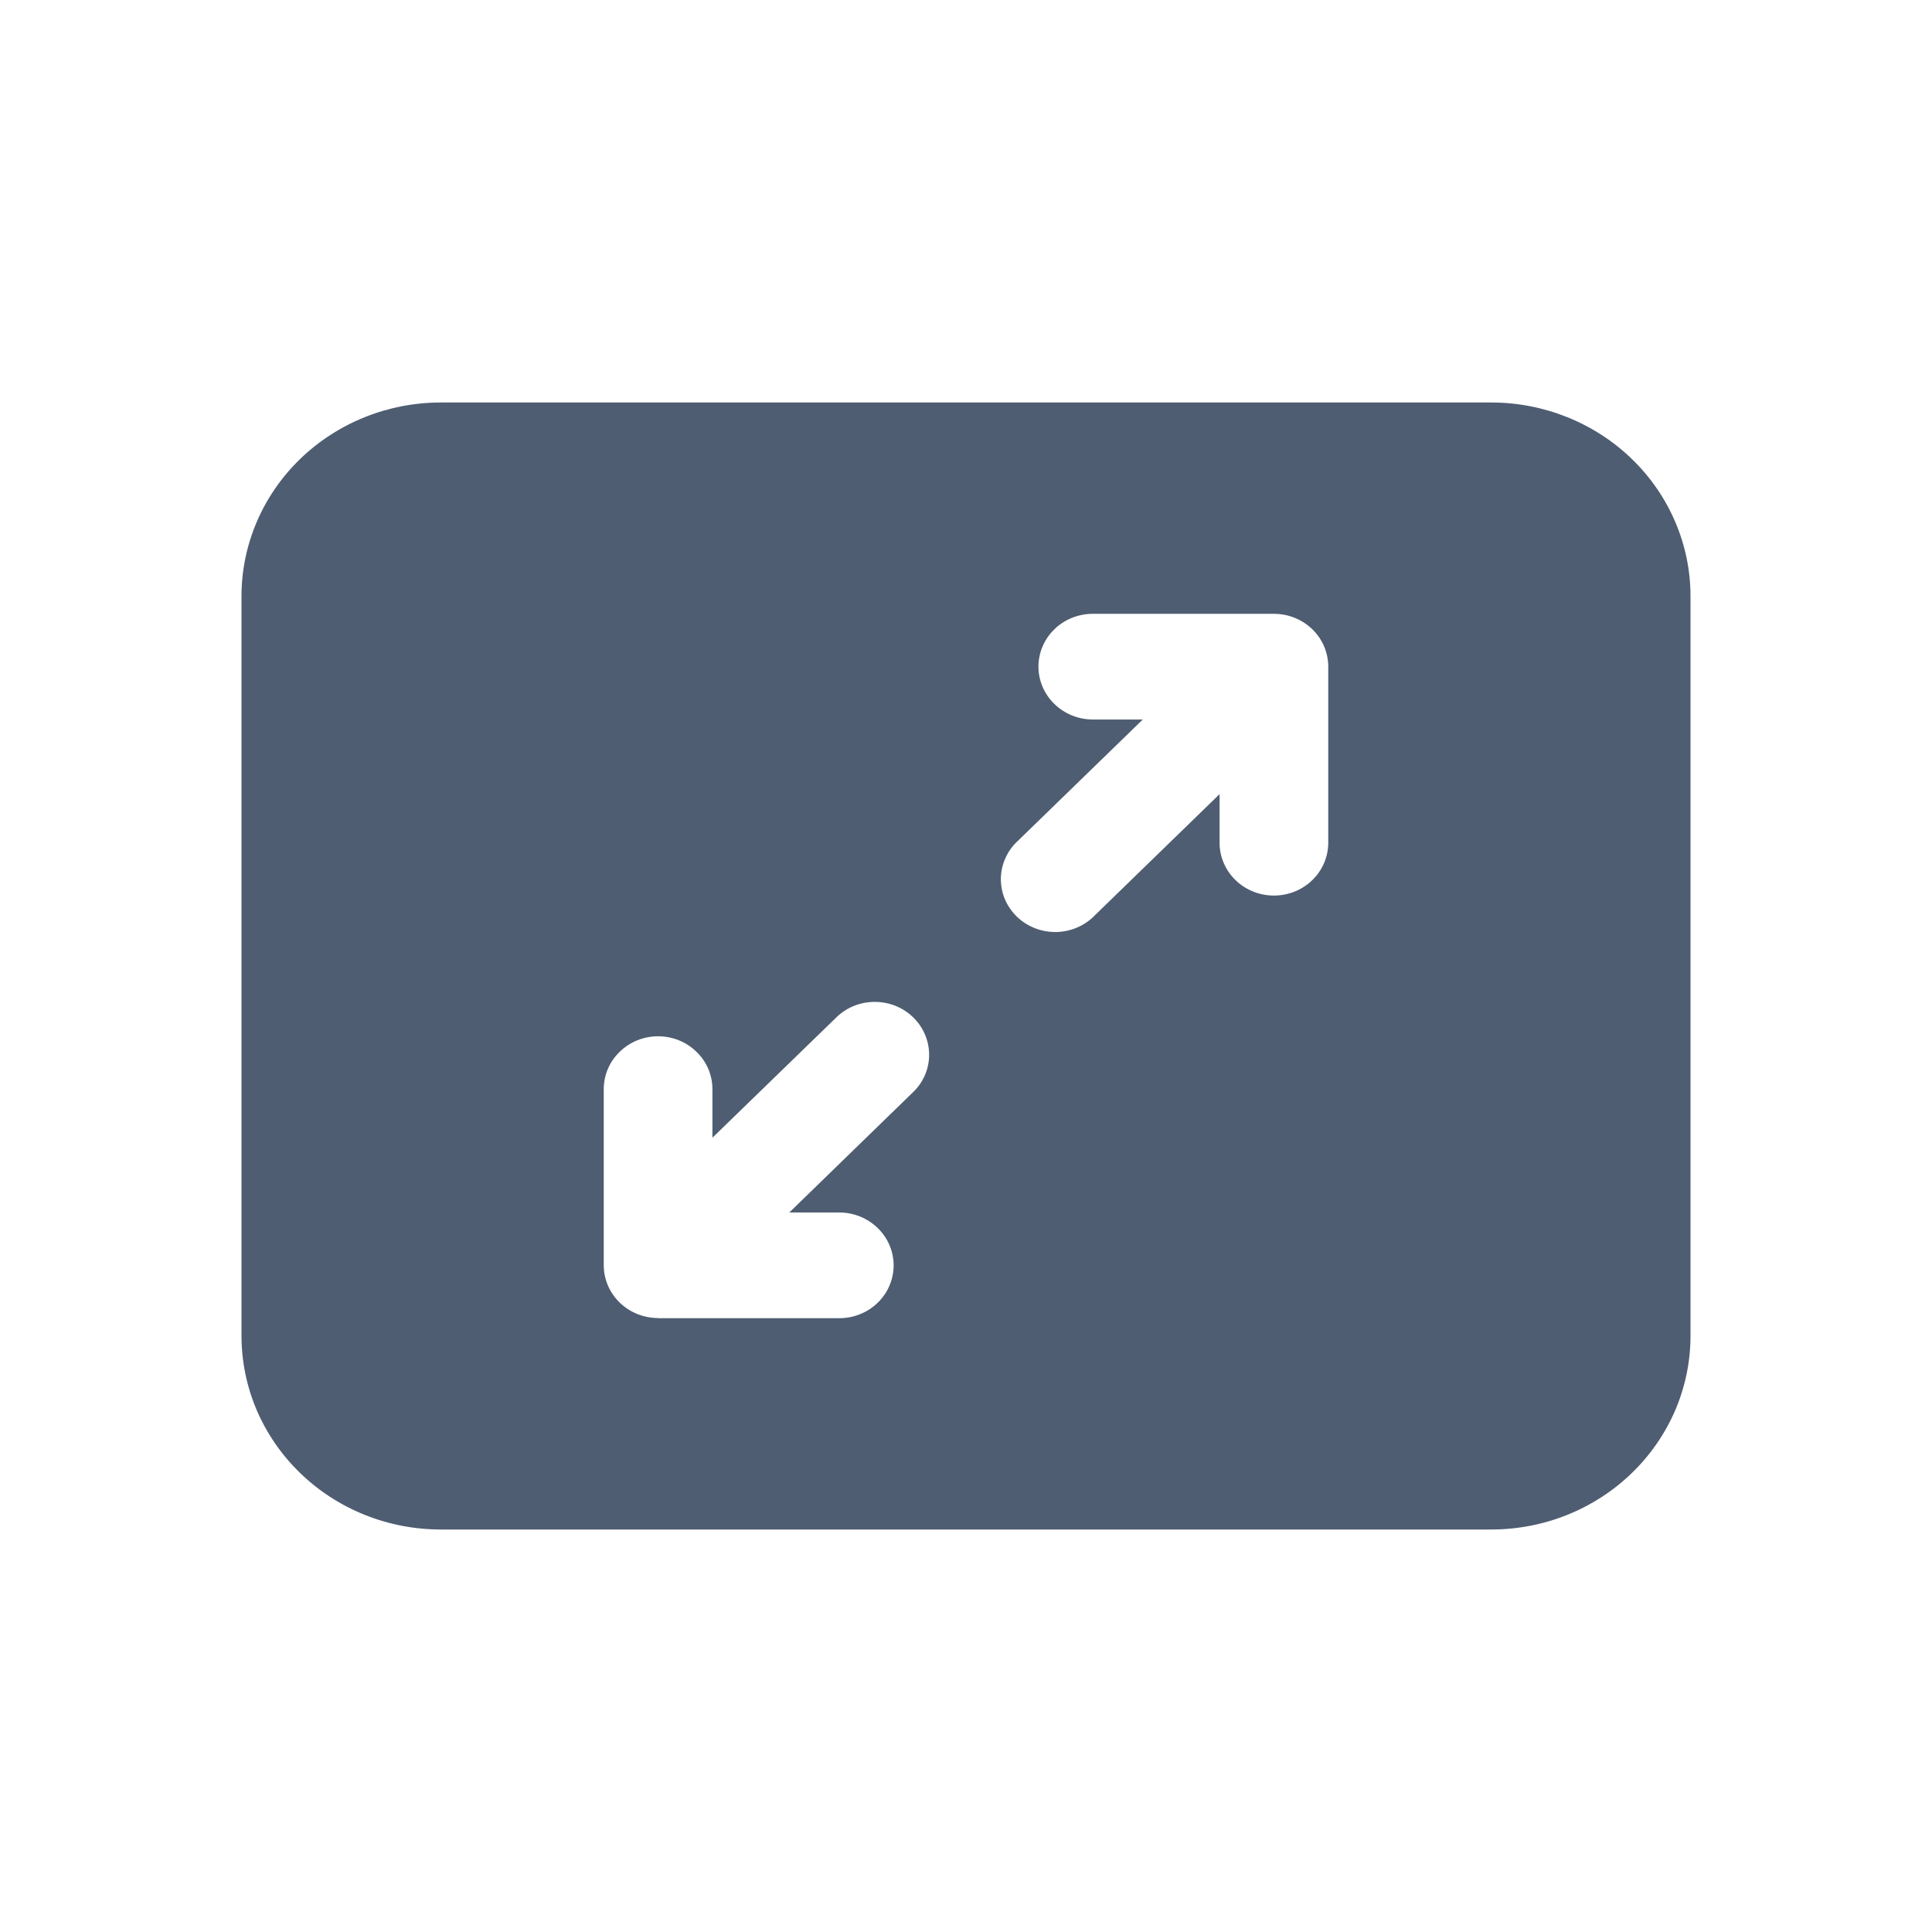<svg width="24" height="24" viewBox="0 0 24 24" fill="none" xmlns="http://www.w3.org/2000/svg">
<g id="fluent:slide-size-24-filled">
<path id="Vector" d="M3 7.406C3 6.768 3.261 6.156 3.725 5.705C4.189 5.254 4.819 5 5.475 5H18.525C19.181 5 19.811 5.254 20.275 5.705C20.739 6.156 21 6.768 21 7.406V16.594C21 16.91 20.936 17.223 20.812 17.515C20.687 17.806 20.505 18.072 20.275 18.295C20.045 18.519 19.772 18.696 19.472 18.817C19.172 18.938 18.85 19 18.525 19H5.475C5.15 19 4.828 18.938 4.528 18.817C4.228 18.696 3.955 18.519 3.725 18.295C3.495 18.072 3.313 17.806 3.188 17.515C3.064 17.223 3 16.91 3 16.594V7.406ZM16.302 7.817C16.175 7.694 16.004 7.625 15.825 7.625H13.575C13.396 7.625 13.224 7.694 13.098 7.817C12.971 7.94 12.9 8.107 12.9 8.281C12.9 8.455 12.971 8.622 13.098 8.745C13.224 8.868 13.396 8.938 13.575 8.938H14.196L12.648 10.442C12.582 10.502 12.528 10.574 12.492 10.655C12.455 10.735 12.435 10.822 12.433 10.91C12.432 10.998 12.448 11.086 12.482 11.168C12.516 11.249 12.567 11.323 12.631 11.386C12.695 11.448 12.771 11.497 12.855 11.53C12.939 11.563 13.029 11.579 13.12 11.578C13.211 11.576 13.3 11.557 13.383 11.521C13.466 11.485 13.54 11.434 13.602 11.369L15.15 9.865V10.469C15.15 10.643 15.221 10.81 15.348 10.933C15.474 11.056 15.646 11.125 15.825 11.125C16.004 11.125 16.176 11.056 16.302 10.933C16.429 10.81 16.5 10.643 16.5 10.469V8.281C16.5 8.107 16.429 7.94 16.302 7.817ZM8.175 16.375H10.426C10.605 16.375 10.777 16.306 10.903 16.183C11.03 16.06 11.101 15.893 11.101 15.719C11.101 15.545 11.03 15.378 10.903 15.255C10.777 15.132 10.605 15.062 10.426 15.062H9.805L11.353 13.557C11.476 13.434 11.544 13.268 11.542 13.096C11.54 12.924 11.469 12.759 11.344 12.638C11.219 12.516 11.05 12.447 10.873 12.446C10.696 12.444 10.525 12.51 10.398 12.63L8.85 14.133V13.53C8.85 13.355 8.779 13.188 8.652 13.066C8.526 12.942 8.354 12.873 8.175 12.873C7.996 12.873 7.824 12.942 7.698 13.066C7.571 13.188 7.5 13.355 7.5 13.53V15.717C7.5 15.891 7.571 16.058 7.698 16.181C7.824 16.304 7.996 16.373 8.175 16.373" fill="#4E5D71"/>
</g>
</svg>
